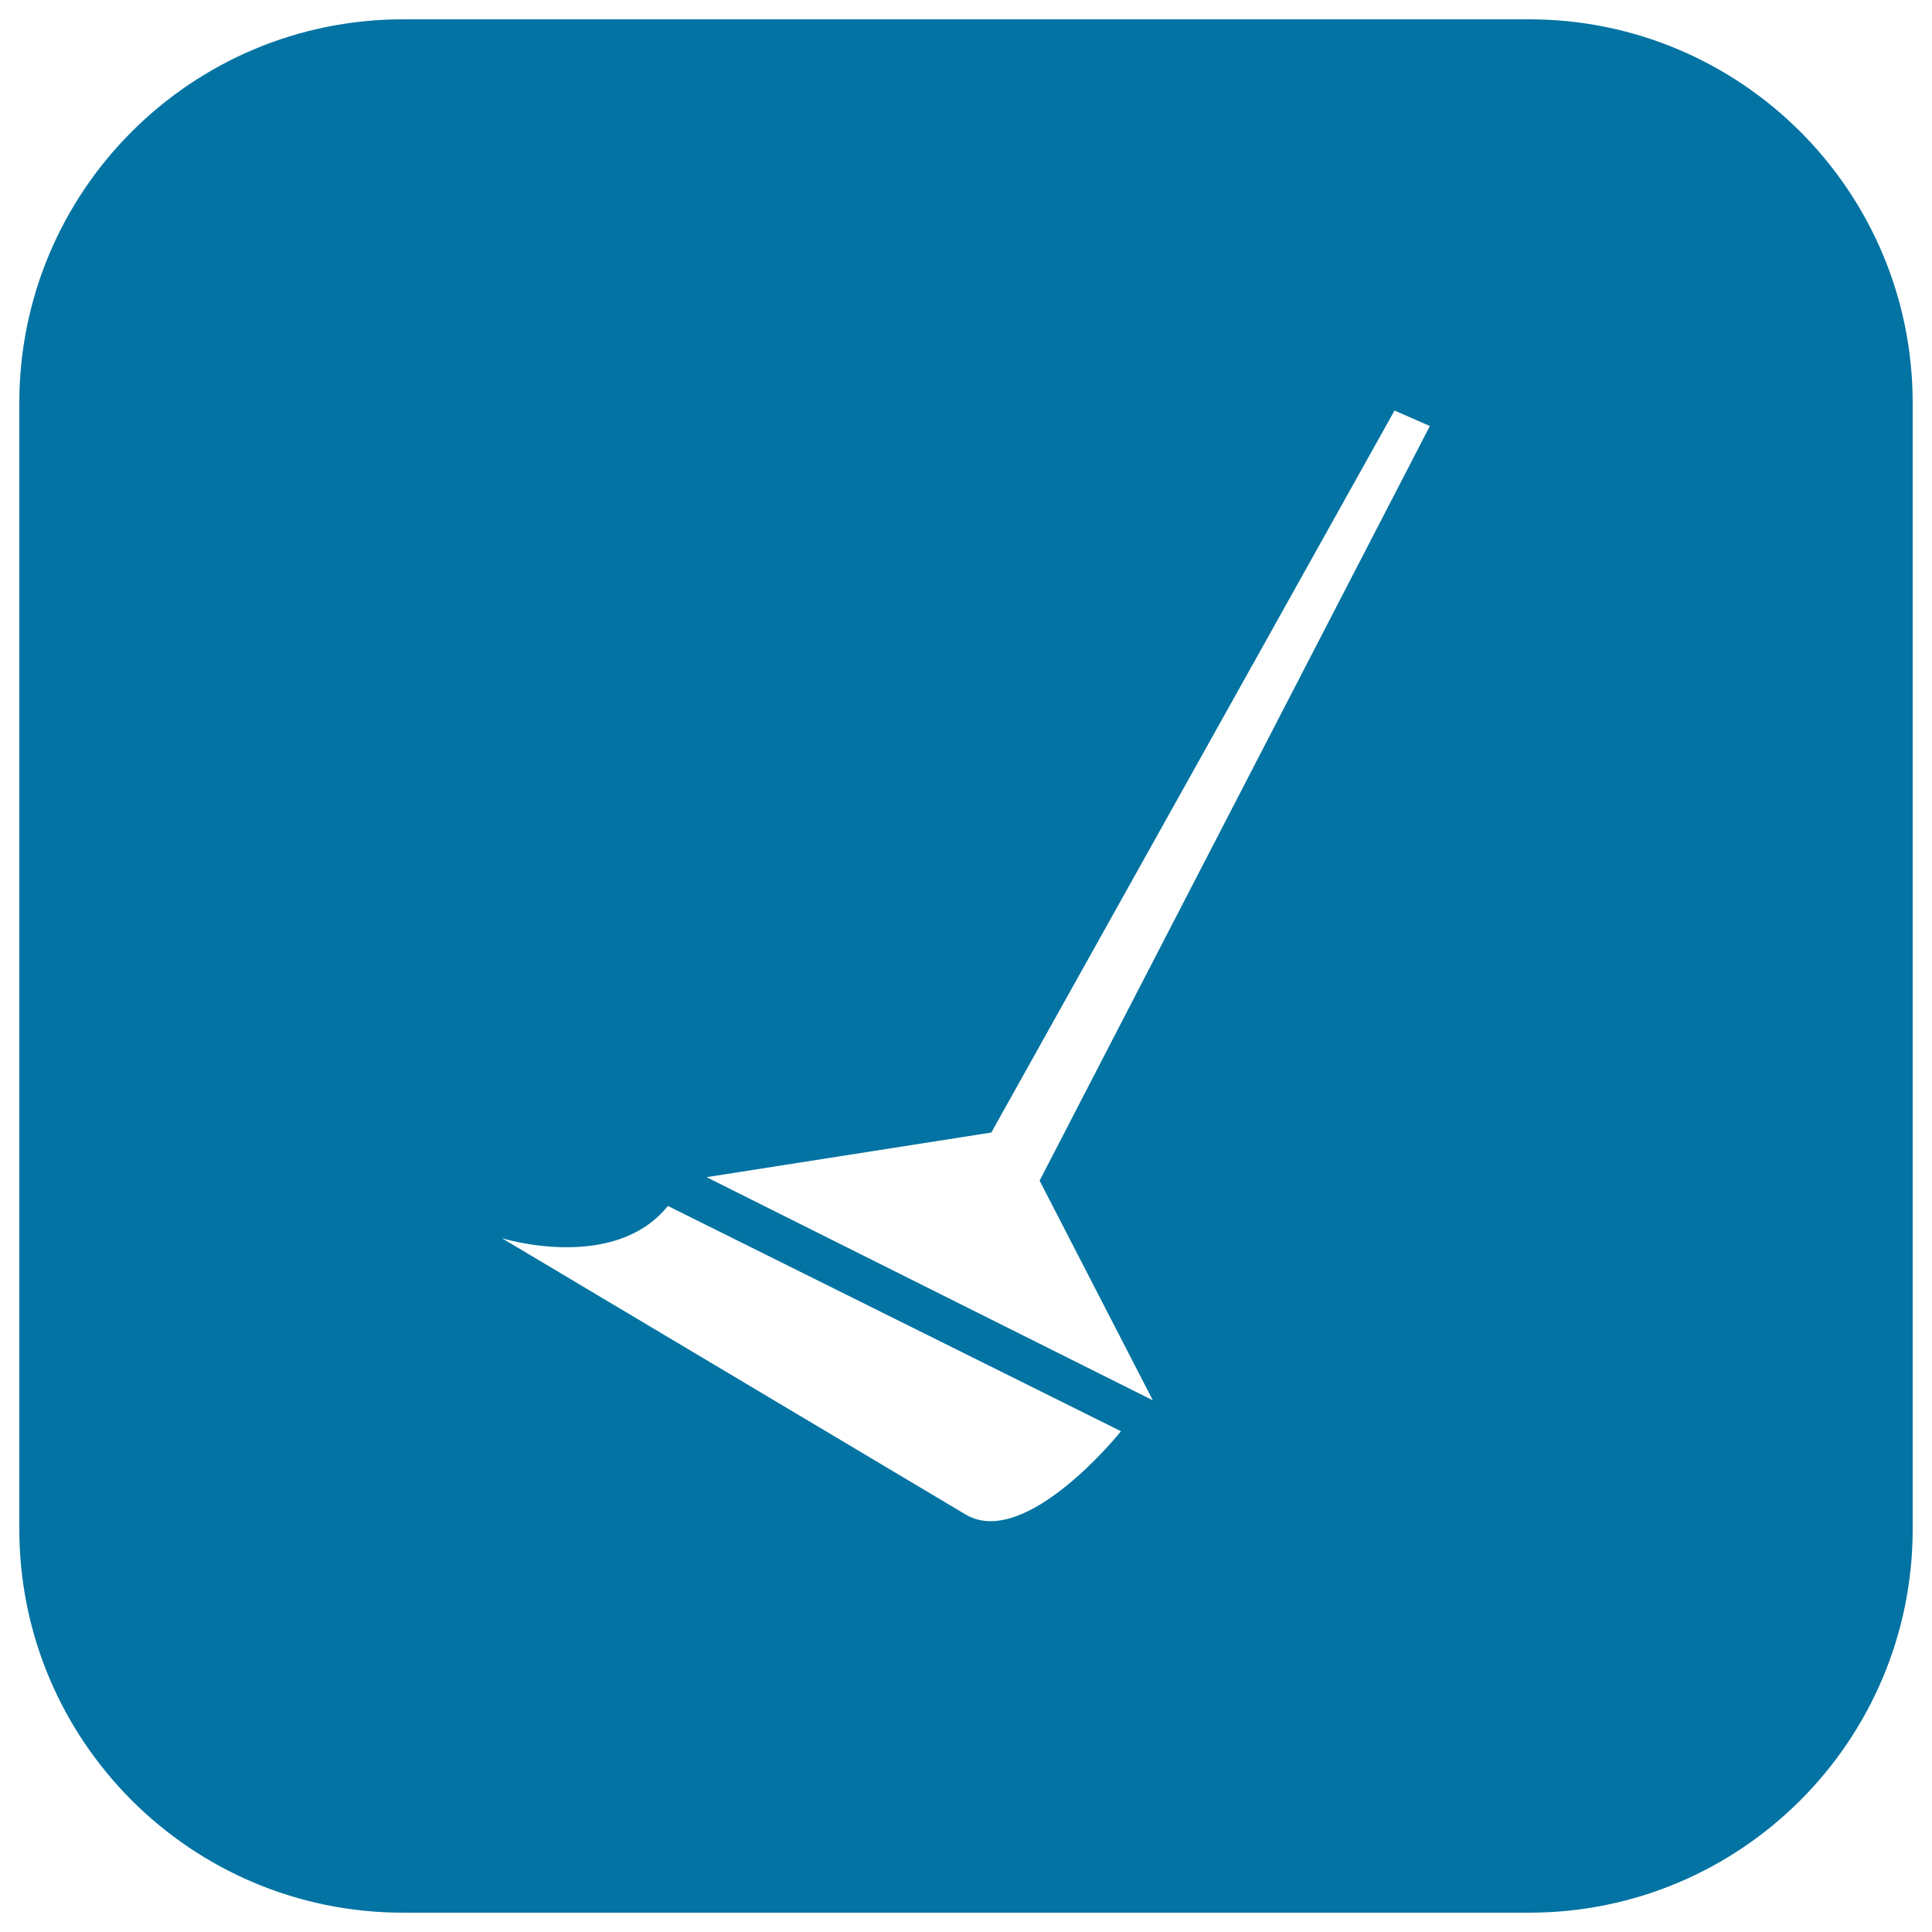 <svg xmlns="http://www.w3.org/2000/svg" viewBox="0 0 1000 1000" style="fill:#0273a2">
<title>Wasteland Cleaning SVG icon</title>
<path d="M791.4,10H208.6C98.9,10,10,98.9,10,208.6v582.8C10,901.1,98.9,990,208.6,990h582.9C901.1,990,990,901.1,990,791.4V208.6C990,98.9,901.1,10,791.4,10z M499.8,783.9c-31.1-18.5-240-143-240-143s58,18,85.9-16.7l234.5,116.6C580.3,740.8,530.9,802.4,499.8,783.9z M596.7,724.8L365.7,609.3l147.4-23.1l208.7-373.7l18.3,8L538.1,611.1L596.7,724.8z"/>
</svg>